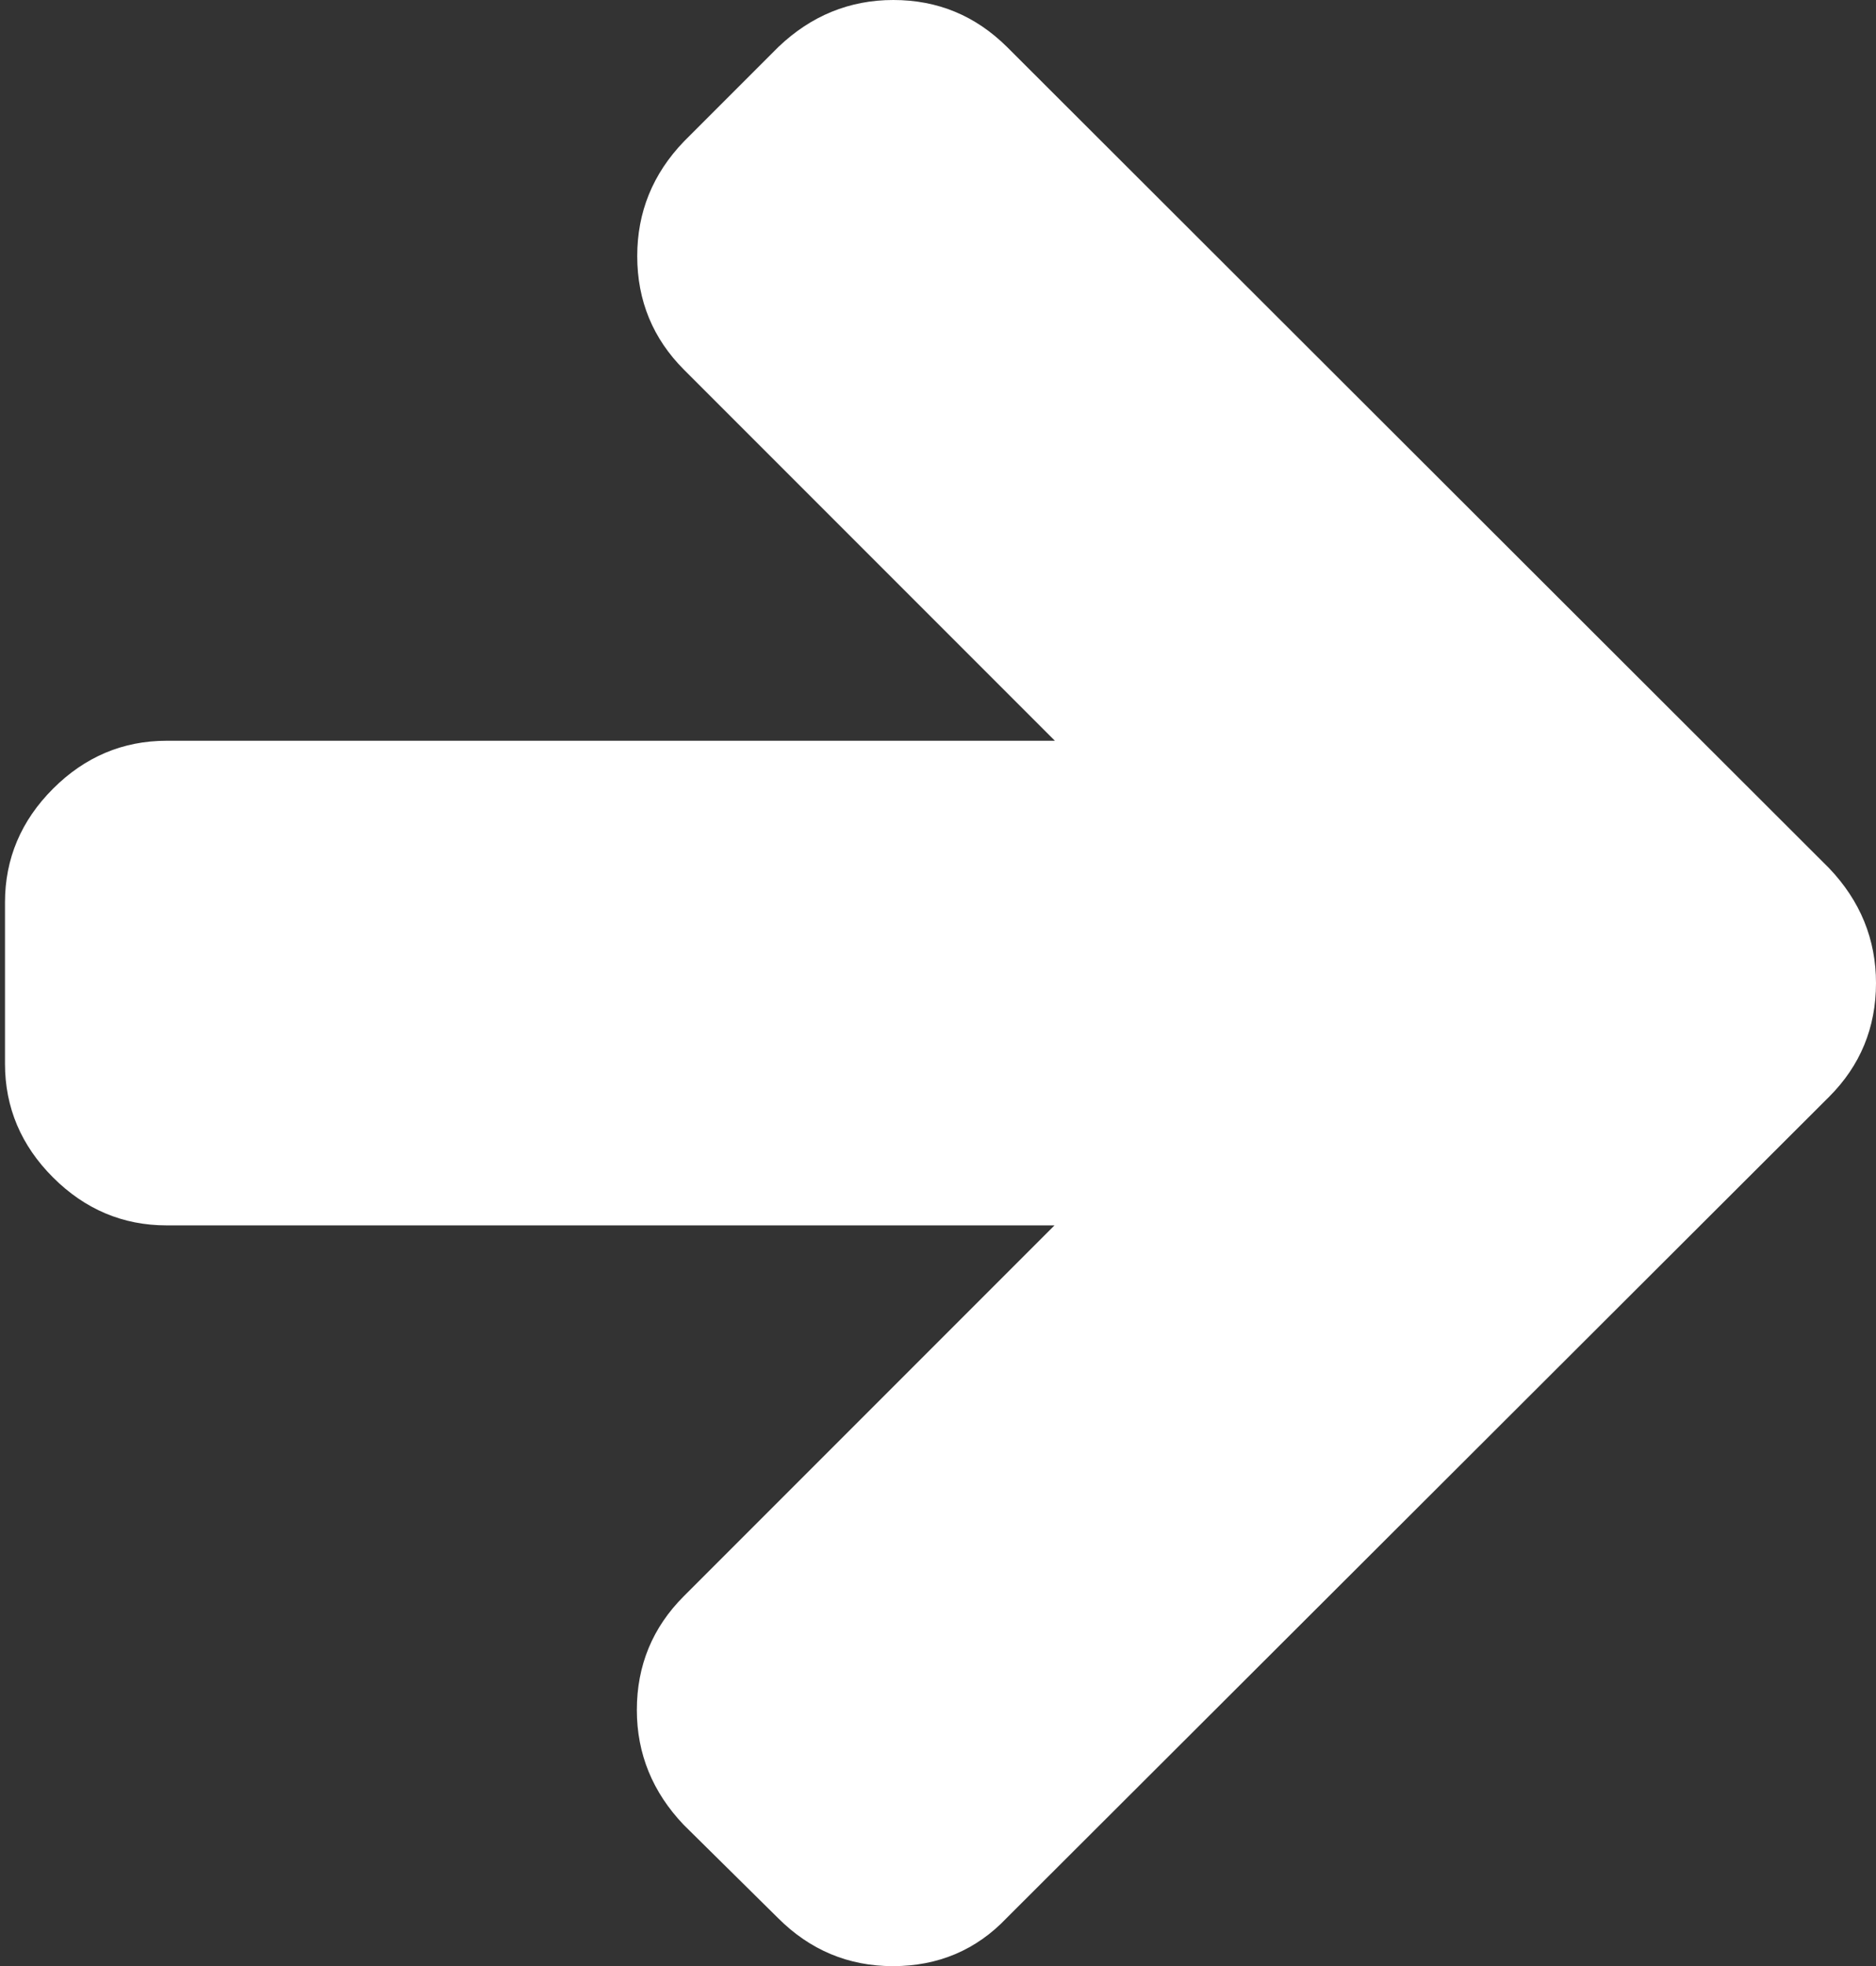 <?xml version="1.0" encoding="utf-8"?>
<!-- Generator: Adobe Illustrator 21.0.0, SVG Export Plug-In . SVG Version: 6.00 Build 0)  -->
<svg version="1.1" id="Capa_1" xmlns="http://www.w3.org/2000/svg" xmlns:xlink="http://www.w3.org/1999/xlink" x="0px" y="0px"
	 viewBox="0 0 488.7 512" style="enable-background:new 0 0 488.7 512;" xml:space="preserve">
<rect x="0" y="0" width="488.7" height="512" fill="#333333" stroke="none"/>
<style type="text/css">
	.st0{fill:#FFFFFF;}
</style>
<g>
	<path class="st0" d="M202.8,12.2l-24.6,24.6C170,45.3,166,55.3,166,66.7c0,11.6,4.1,21.5,12.2,29.6l96.6,96.6H43.4
		c-11.4,0-21.3,4.2-29.6,12.5C5.5,213.7,1.3,223.6,1.3,235V277c0,11.4,4.2,21.3,12.5,29.6c8.3,8.3,18.2,12.5,29.6,12.5h231.3
		l-96.6,96.6c-8.1,8.1-12.2,18-12.2,29.6c0,11.4,4.1,21.4,12.2,29.9l24.6,24.3c8.3,8.3,18.3,12.5,29.9,12.5
		c11.8,0,21.7-4.2,29.6-12.5l214.3-213.9c8.1-8.1,12.2-18,12.2-29.6c0-11.4-4.1-21.4-12.2-29.9L262.3,12.2
		C254.1,4.1,244.3,0,232.7,0C221.3,0,211.3,4.1,202.8,12.2z"/>
</g>
</svg>
